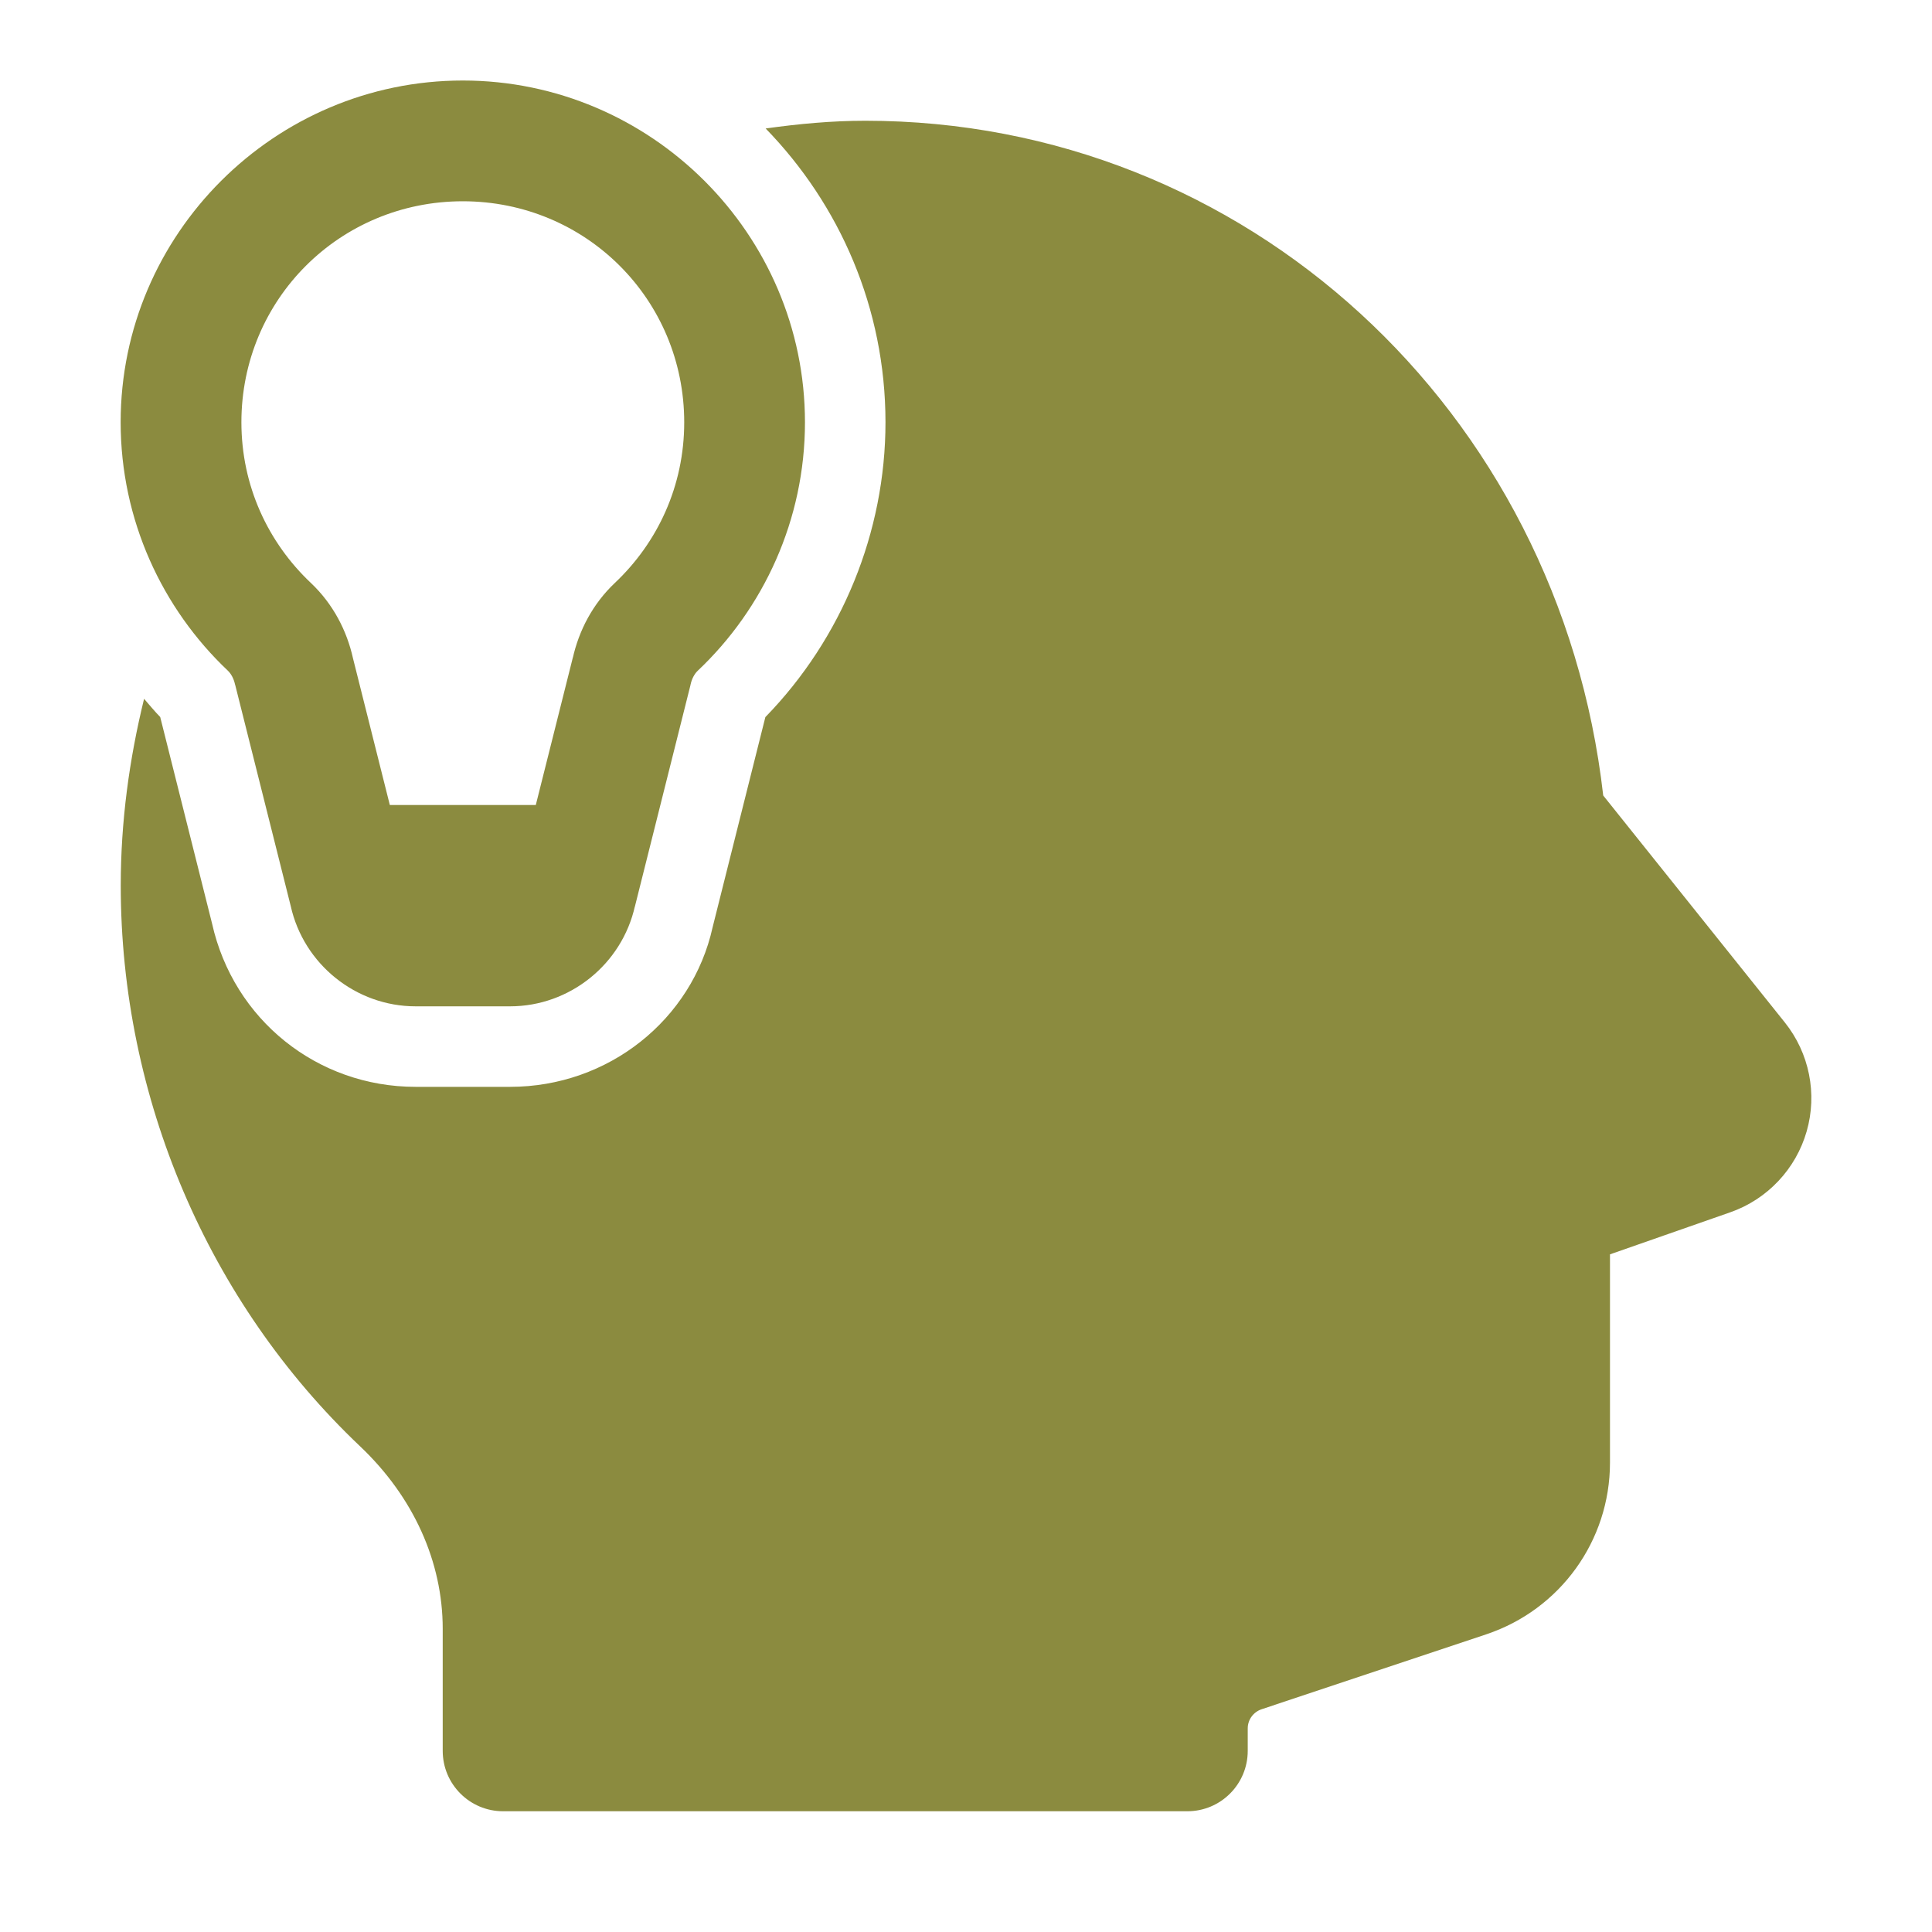 <svg width="40" height="40" viewBox="0 0 40 40" fill="none" xmlns="http://www.w3.org/2000/svg">
<path d="M9.581 1.667C5.687 1.668 2.498 4.845 2.498 8.742C2.498 10.763 3.357 12.6 4.72 13.888C4.78 13.946 4.838 14.043 4.866 14.17L4.871 14.186L6.019 18.758C6.287 19.964 7.37 20.835 8.605 20.835H10.56C11.795 20.835 12.878 19.964 13.146 18.758L13.139 18.792L14.295 14.186L14.298 14.17C14.326 14.043 14.384 13.946 14.445 13.888L14.446 13.887C15.809 12.599 16.666 10.762 16.666 8.742C16.665 4.845 13.477 1.668 9.583 1.667H9.581ZM17.916 2.5C17.215 2.5 16.53 2.565 15.852 2.66C17.384 4.235 18.332 6.378 18.333 8.742C18.333 11.016 17.43 13.221 15.846 14.847L14.754 19.198C14.33 21.11 12.598 22.502 10.56 22.502H8.605C6.568 22.502 4.836 21.112 4.391 19.123L3.317 14.845C3.199 14.725 3.094 14.595 2.983 14.468C2.679 15.708 2.5 16.997 2.5 18.333C2.5 22.726 4.307 26.959 7.457 29.946C8.559 30.991 9.166 32.334 9.166 33.724V36.25C9.166 36.94 9.726 37.5 10.416 37.5H24.583C25.273 37.5 25.833 36.94 25.833 36.25V35.785C25.833 35.605 25.948 35.447 26.118 35.389L30.768 33.838C32.302 33.327 33.333 31.898 33.333 30.282V25.97L35.827 25.098C36.592 24.829 37.181 24.204 37.405 23.424C37.629 22.645 37.46 21.804 36.954 21.17L33.193 16.47C32.282 8.48 25.78 2.5 17.916 2.5ZM9.581 4.167H9.583C12.13 4.168 14.166 6.199 14.166 8.744C14.166 10.061 13.615 11.234 12.729 12.07C12.27 12.504 11.985 13.057 11.858 13.628L11.865 13.594L11.093 16.667H8.071L7.308 13.628C7.181 13.057 6.896 12.504 6.437 12.07C5.55 11.232 4.998 10.06 4.998 8.742C4.998 6.198 7.035 4.168 9.581 4.167Z" fill="#8B8B3F"/>
</svg>

